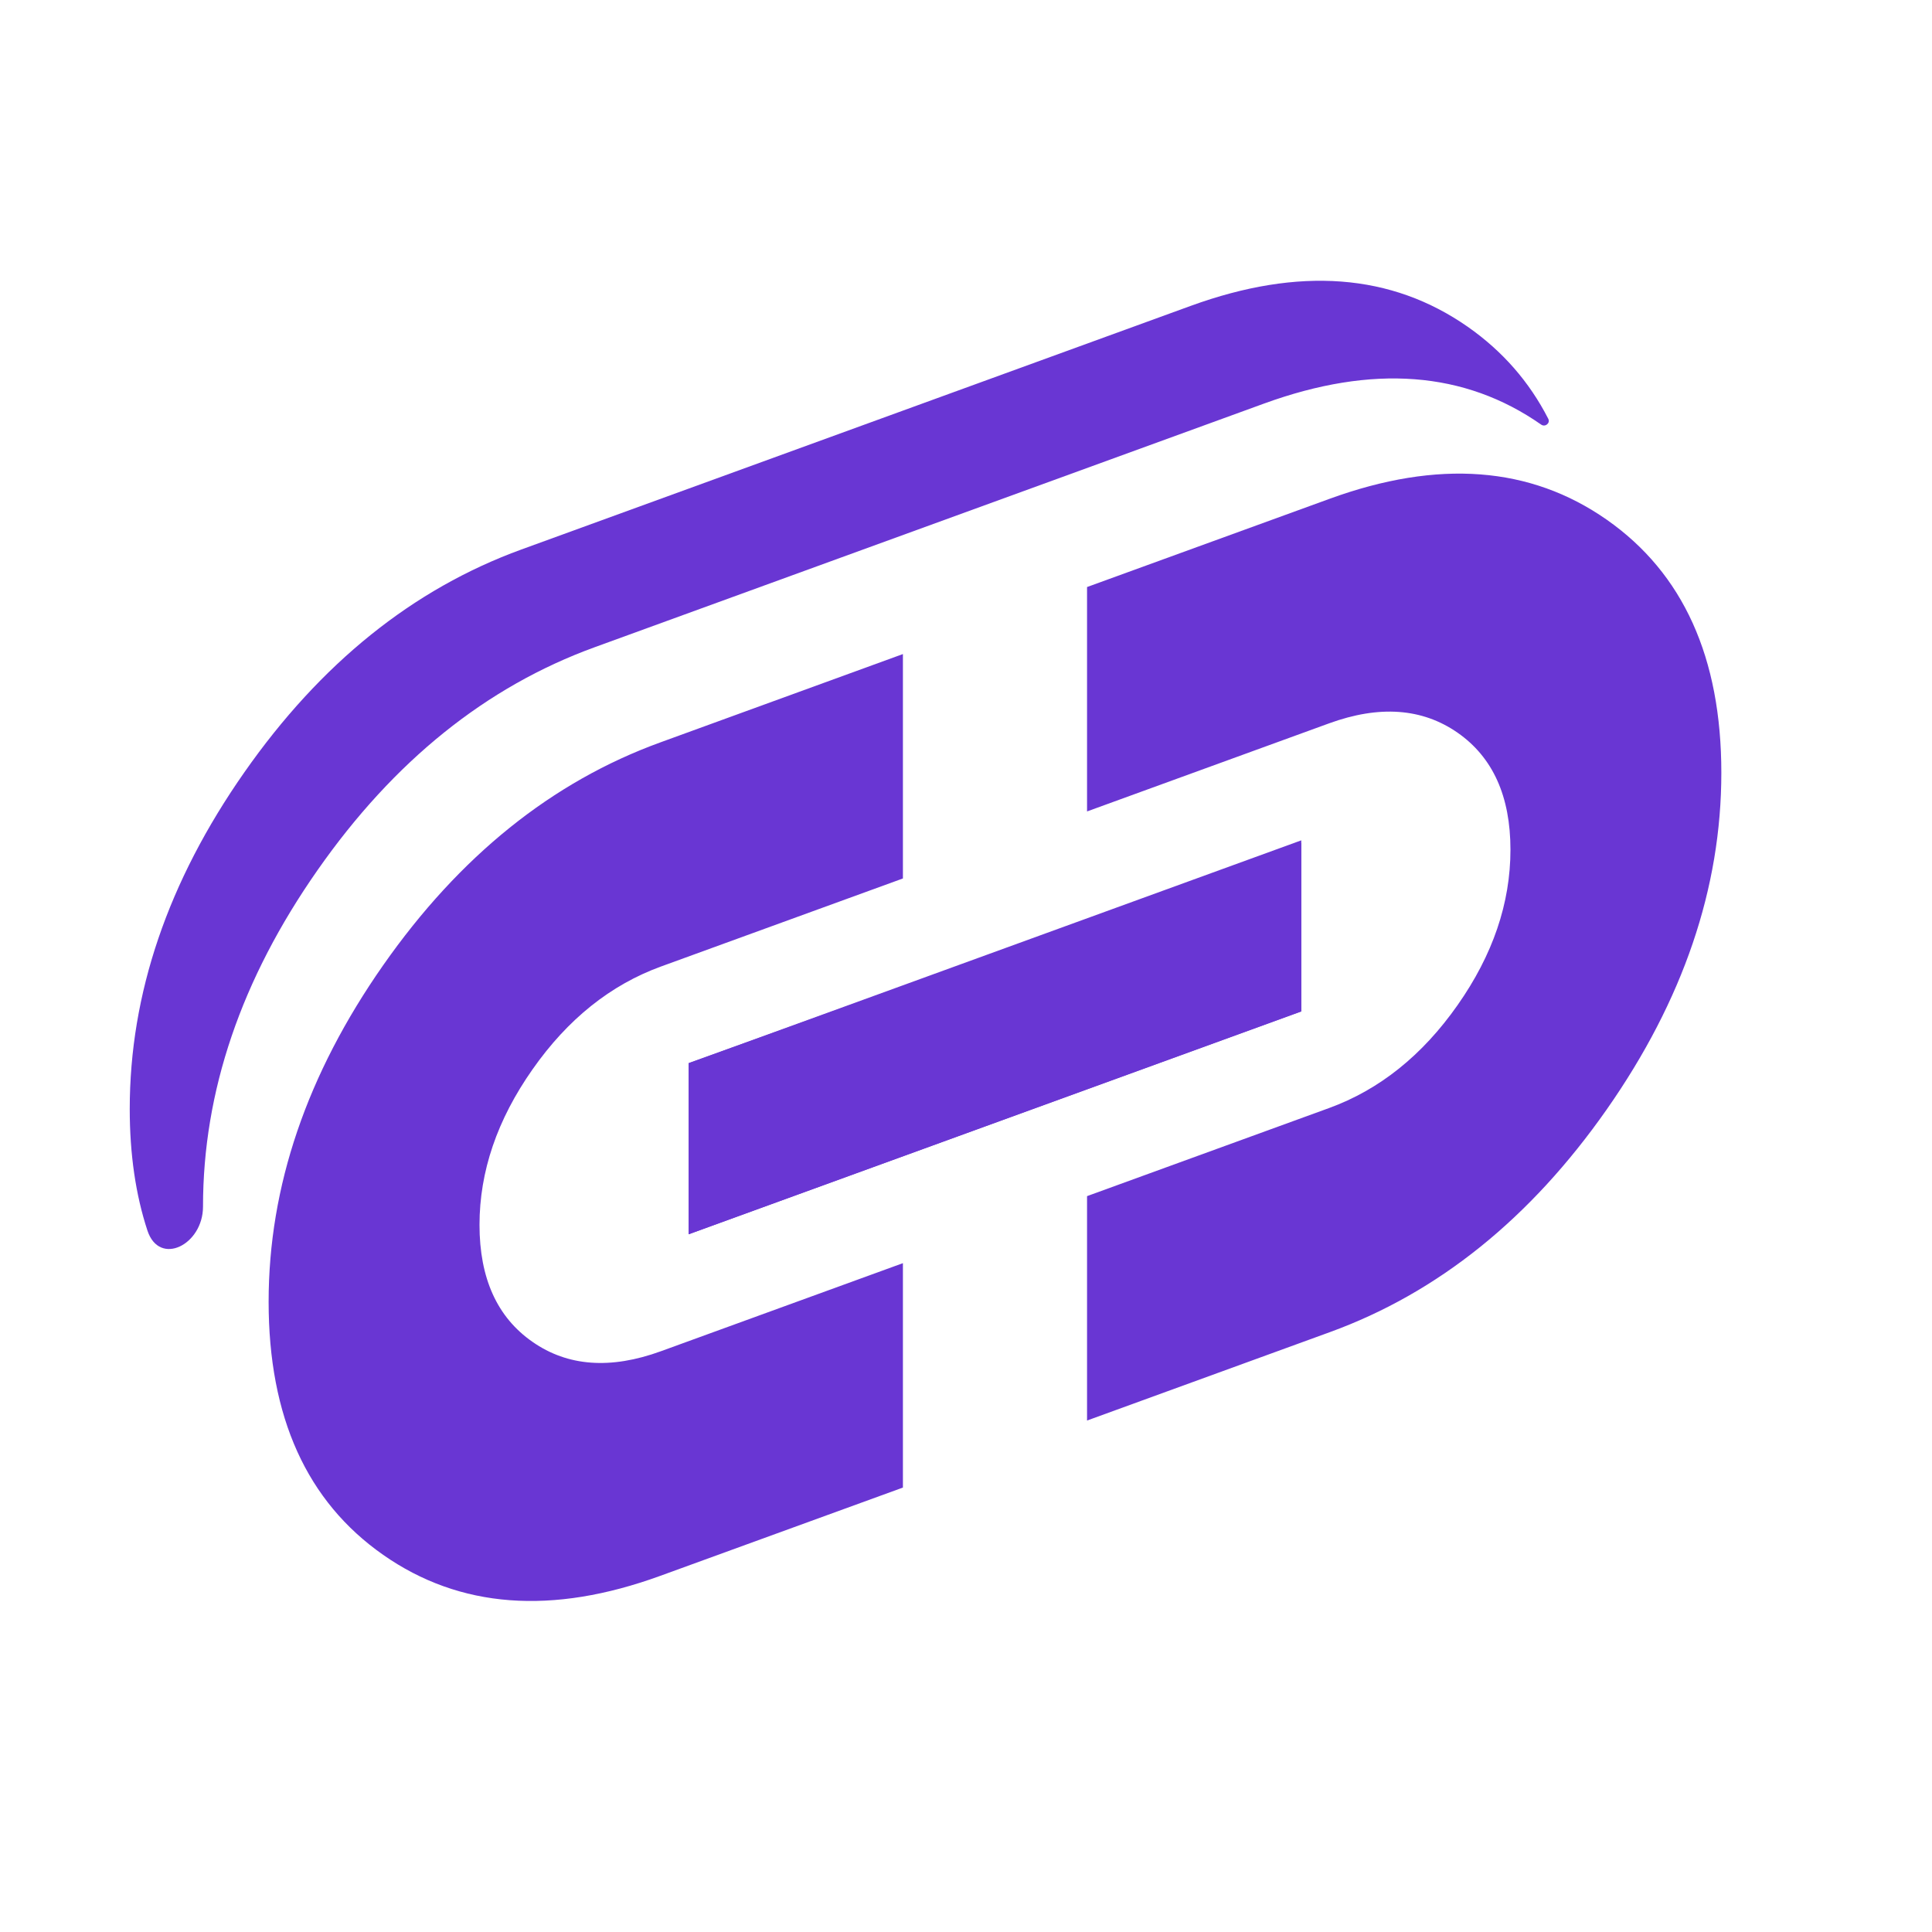 <svg xmlns="http://www.w3.org/2000/svg" width="inherit" height="inherit" viewBox="0 0 26 26" fill="none" id="instant-payment">
  <path d="M20.836 5.636C20.866 5.695 20.794 5.752 20.74 5.714C19.712 4.995 18.47 4.9 17.011 5.431L8.003 8.71C6.544 9.241 5.301 10.24 4.274 11.709C3.246 13.178 2.732 14.687 2.732 16.239C2.732 16.752 2.145 17.048 1.984 16.56C1.826 16.079 1.746 15.533 1.746 14.924C1.746 13.373 2.26 11.863 3.288 10.394C4.315 8.926 5.558 7.926 7.016 7.395L16.025 4.116C17.483 3.586 18.726 3.68 19.754 4.399C20.221 4.726 20.581 5.138 20.836 5.636Z" fill="#6936d3"/>
  <path d="M12.151 20.019L8.886 21.207C7.428 21.738 6.185 21.644 5.157 20.925C4.129 20.206 3.615 19.07 3.615 17.519C3.615 15.968 4.129 14.458 5.157 12.989C6.185 11.521 7.428 10.521 8.886 9.991L12.151 8.802V11.822L8.895 13.007C8.217 13.254 7.64 13.715 7.166 14.392C6.691 15.068 6.453 15.765 6.453 16.484C6.453 17.203 6.691 17.728 7.166 18.058C7.64 18.389 8.217 18.431 8.895 18.184L12.151 16.999V20.019ZM9.268 16.61V14.309L17.512 11.309V13.61L9.268 16.61ZM14.629 19.117V16.097L17.885 14.912C18.563 14.665 19.14 14.204 19.615 13.527C20.09 12.851 20.327 12.154 20.327 11.435C20.327 10.716 20.09 10.191 19.615 9.86C19.14 9.53 18.563 9.488 17.885 9.735L14.629 10.92V7.9L17.895 6.712C19.353 6.181 20.595 6.275 21.623 6.994C22.651 7.714 23.165 8.849 23.165 10.4C23.165 11.951 22.651 13.461 21.623 14.93C20.595 16.398 19.353 17.398 17.895 17.928L14.629 19.117Z" fill="#6936d3"/>
  <path d="M9.268 14.306L17.512 11.343V13.612L9.268 16.61V14.306Z" fill="#6936d3"/>
</svg>